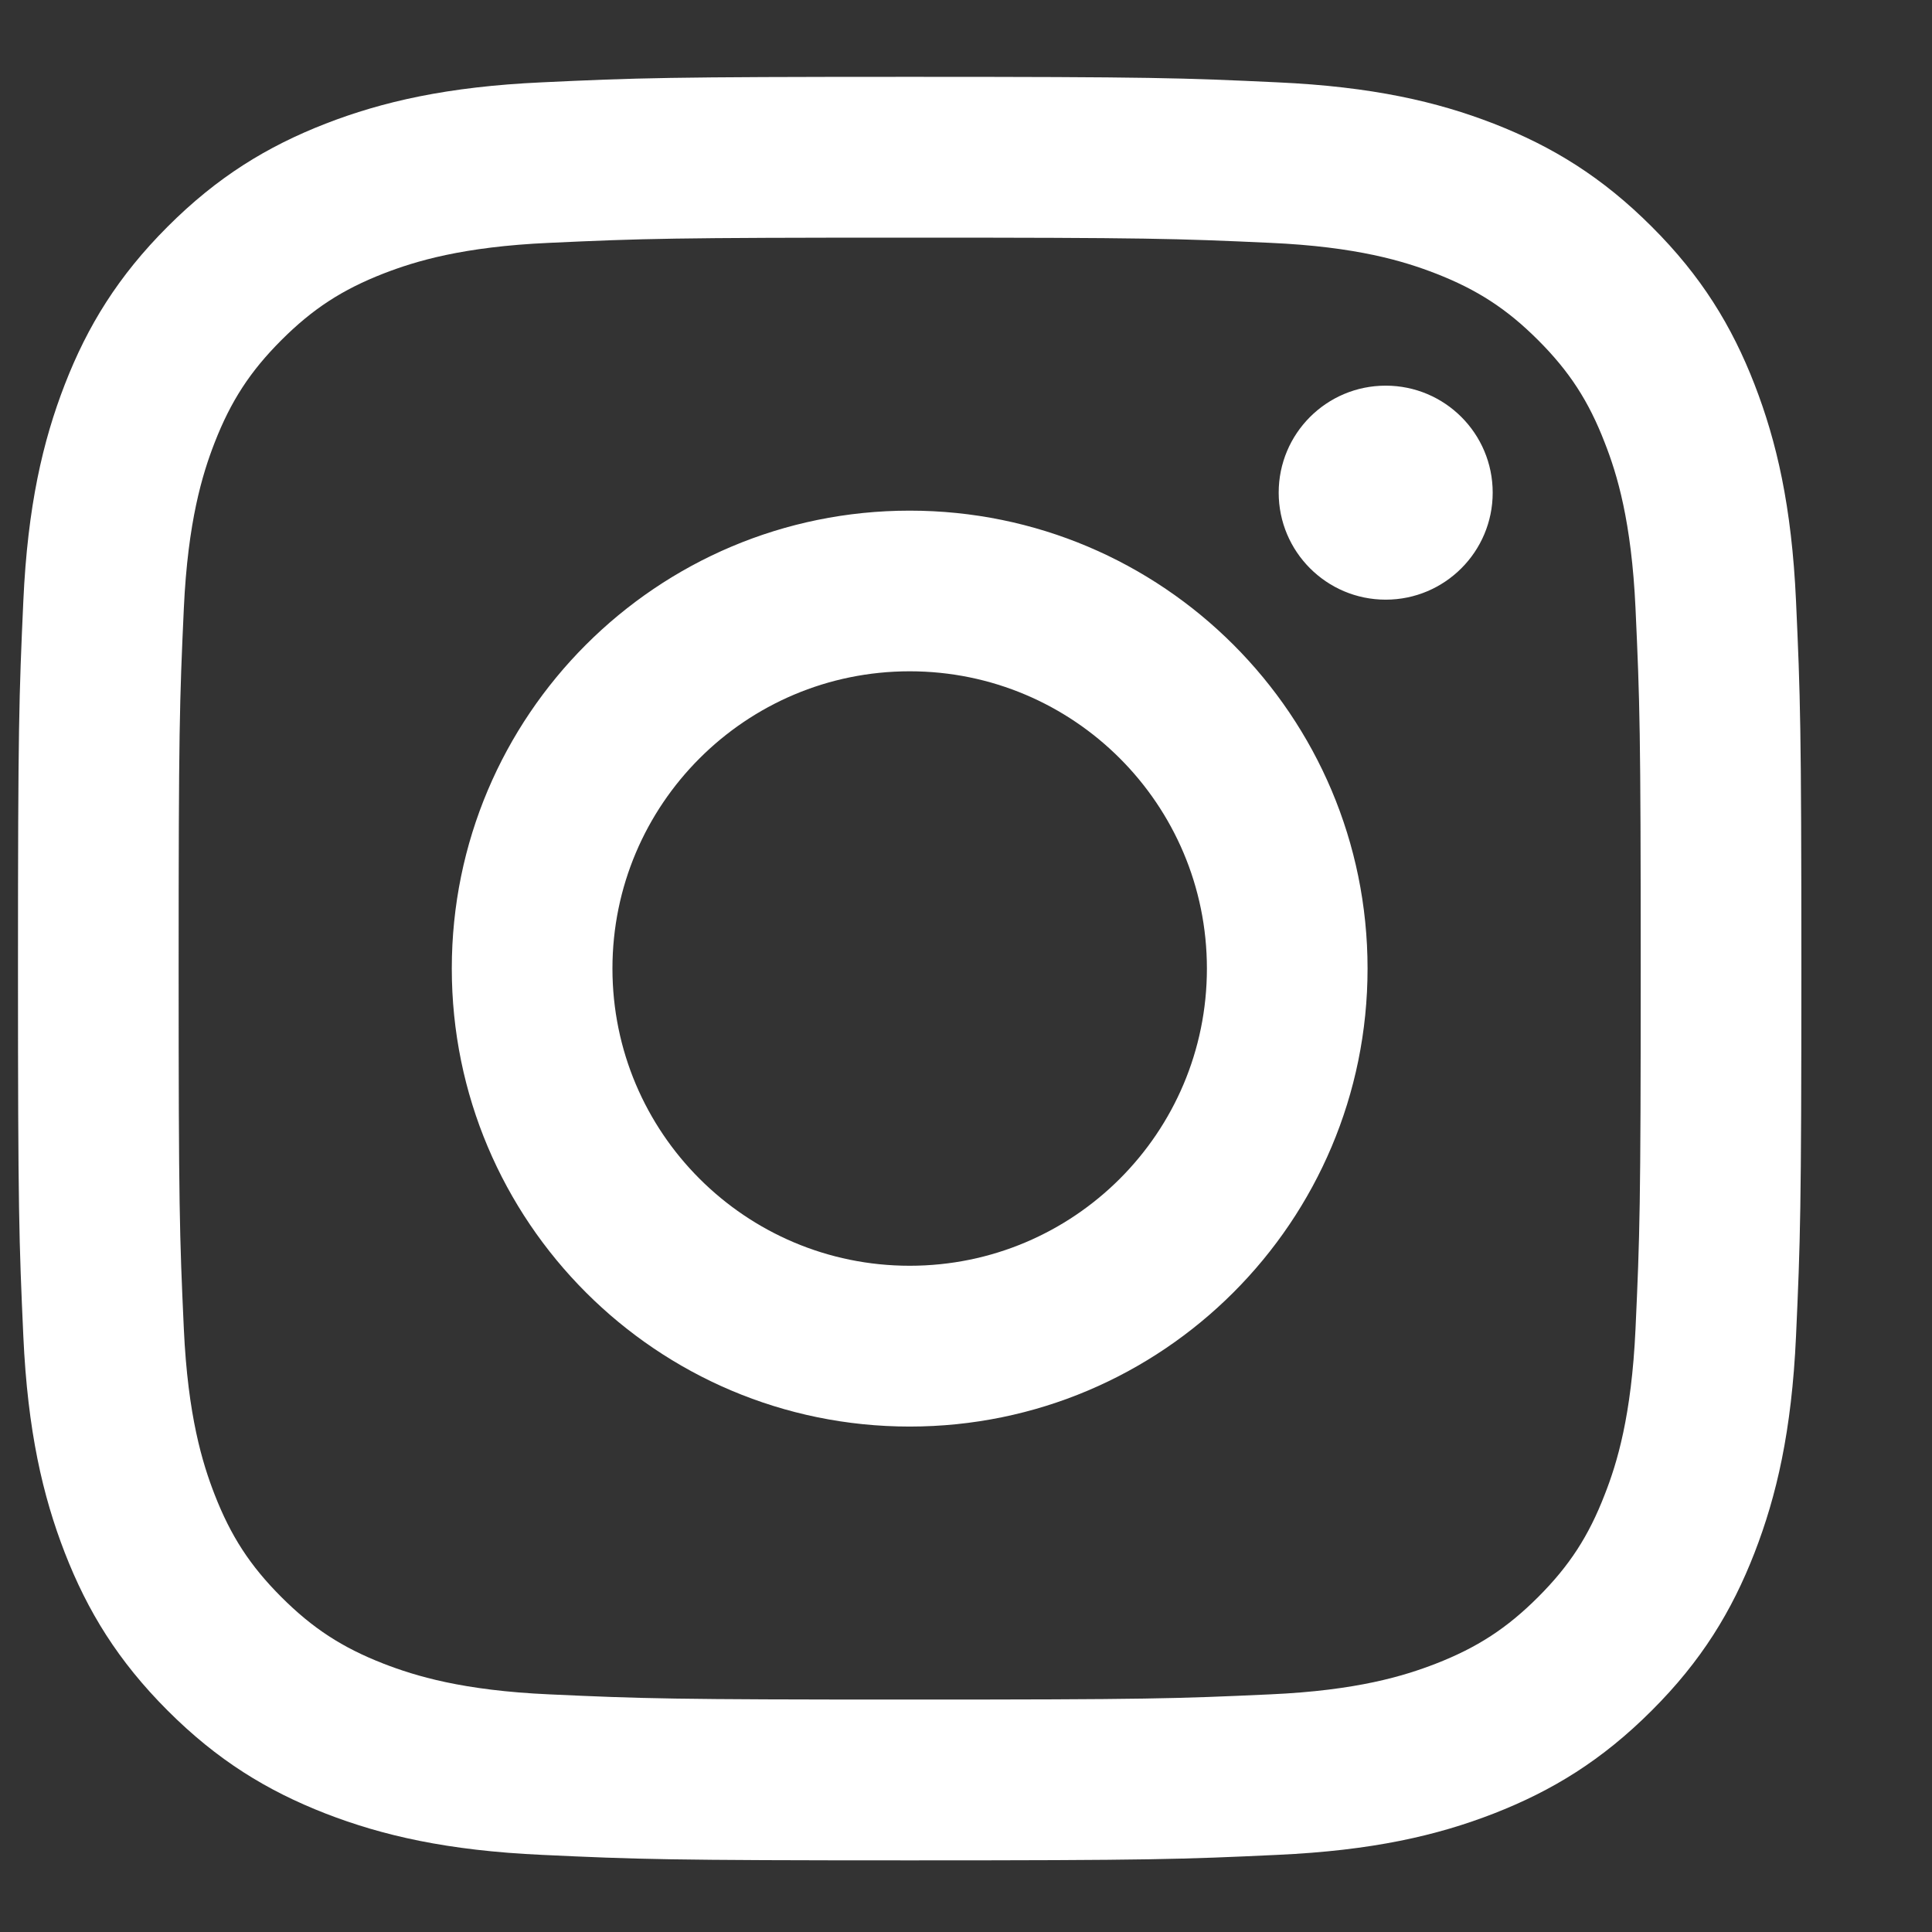 <svg width="13" height="13" viewBox="0 0 13 13" fill="none" xmlns="http://www.w3.org/2000/svg">
<rect x="0" y="0" width="13" height="13" fill="#333333" stroke="none"/>
<g clip-path="url(#clip0_79_10961)">
<path d="M6.121 1.599C7.723 1.599 7.913 1.605 8.546 1.634C9.131 1.66 9.448 1.758 9.66 1.84C9.94 1.949 10.14 2.079 10.35 2.289C10.56 2.499 10.69 2.699 10.798 2.979C10.881 3.19 10.978 3.508 11.005 4.093C11.034 4.726 11.04 4.915 11.04 6.517C11.04 8.12 11.034 8.309 11.005 8.942C10.978 9.527 10.881 9.845 10.798 10.056C10.69 10.336 10.56 10.536 10.35 10.746C10.14 10.956 9.94 11.086 9.66 11.195C9.448 11.277 9.131 11.375 8.546 11.401C7.913 11.43 7.723 11.436 6.121 11.436C4.519 11.436 4.329 11.43 3.697 11.401C3.112 11.375 2.794 11.277 2.582 11.195C2.302 11.086 2.103 10.956 1.893 10.746C1.683 10.536 1.553 10.336 1.444 10.056C1.362 9.845 1.264 9.527 1.237 8.942C1.208 8.309 1.202 8.12 1.202 6.517C1.202 4.915 1.208 4.726 1.237 4.093C1.264 3.508 1.362 3.19 1.444 2.979C1.553 2.699 1.683 2.499 1.893 2.289C2.103 2.079 2.302 1.949 2.582 1.84C2.794 1.758 3.112 1.66 3.697 1.634C4.329 1.605 4.519 1.599 6.121 1.599ZM6.121 0.517C4.492 0.517 4.287 0.524 3.647 0.554C3.009 0.583 2.573 0.684 2.191 0.832C1.796 0.986 1.462 1.191 1.128 1.525C0.795 1.858 0.589 2.193 0.436 2.587C0.288 2.969 0.186 3.405 0.157 4.044C0.128 4.684 0.121 4.888 0.121 6.517C0.121 8.147 0.128 8.351 0.157 8.991C0.186 9.63 0.288 10.066 0.436 10.448C0.589 10.842 0.795 11.177 1.128 11.51C1.462 11.844 1.796 12.049 2.191 12.203C2.573 12.351 3.009 12.452 3.647 12.481C4.287 12.511 4.492 12.518 6.121 12.518C7.751 12.518 7.955 12.511 8.595 12.481C9.234 12.452 9.67 12.351 10.051 12.203C10.446 12.049 10.78 11.844 11.114 11.51C11.448 11.177 11.653 10.842 11.806 10.448C11.954 10.066 12.056 9.63 12.085 8.991C12.114 8.351 12.121 8.147 12.121 6.517C12.121 4.888 12.114 4.684 12.085 4.044C12.056 3.405 11.954 2.969 11.806 2.587C11.653 2.193 11.448 1.858 11.114 1.525C10.78 1.191 10.446 0.986 10.051 0.832C9.67 0.684 9.234 0.583 8.595 0.554C7.955 0.524 7.751 0.517 6.121 0.517ZM6.121 3.436C4.419 3.436 3.04 4.816 3.04 6.517C3.04 8.219 4.419 9.599 6.121 9.599C7.823 9.599 9.202 8.219 9.202 6.517C9.202 4.816 7.823 3.436 6.121 3.436ZM6.121 8.517C5.017 8.517 4.121 7.622 4.121 6.517C4.121 5.413 5.017 4.517 6.121 4.517C7.226 4.517 8.121 5.413 8.121 6.517C8.121 7.622 7.226 8.517 6.121 8.517ZM10.044 3.315C10.044 3.712 9.722 4.035 9.324 4.035C8.926 4.035 8.604 3.712 8.604 3.315C8.604 2.917 8.926 2.595 9.324 2.595C9.722 2.595 10.044 2.917 10.044 3.315Z" fill="white"/>
</g>
<defs>
<clipPath id="clip0_79_10961">
<rect width="12" height="12" fill="white" transform="translate(0.121 0.517)"/>
</clipPath>
</defs>
</svg>
